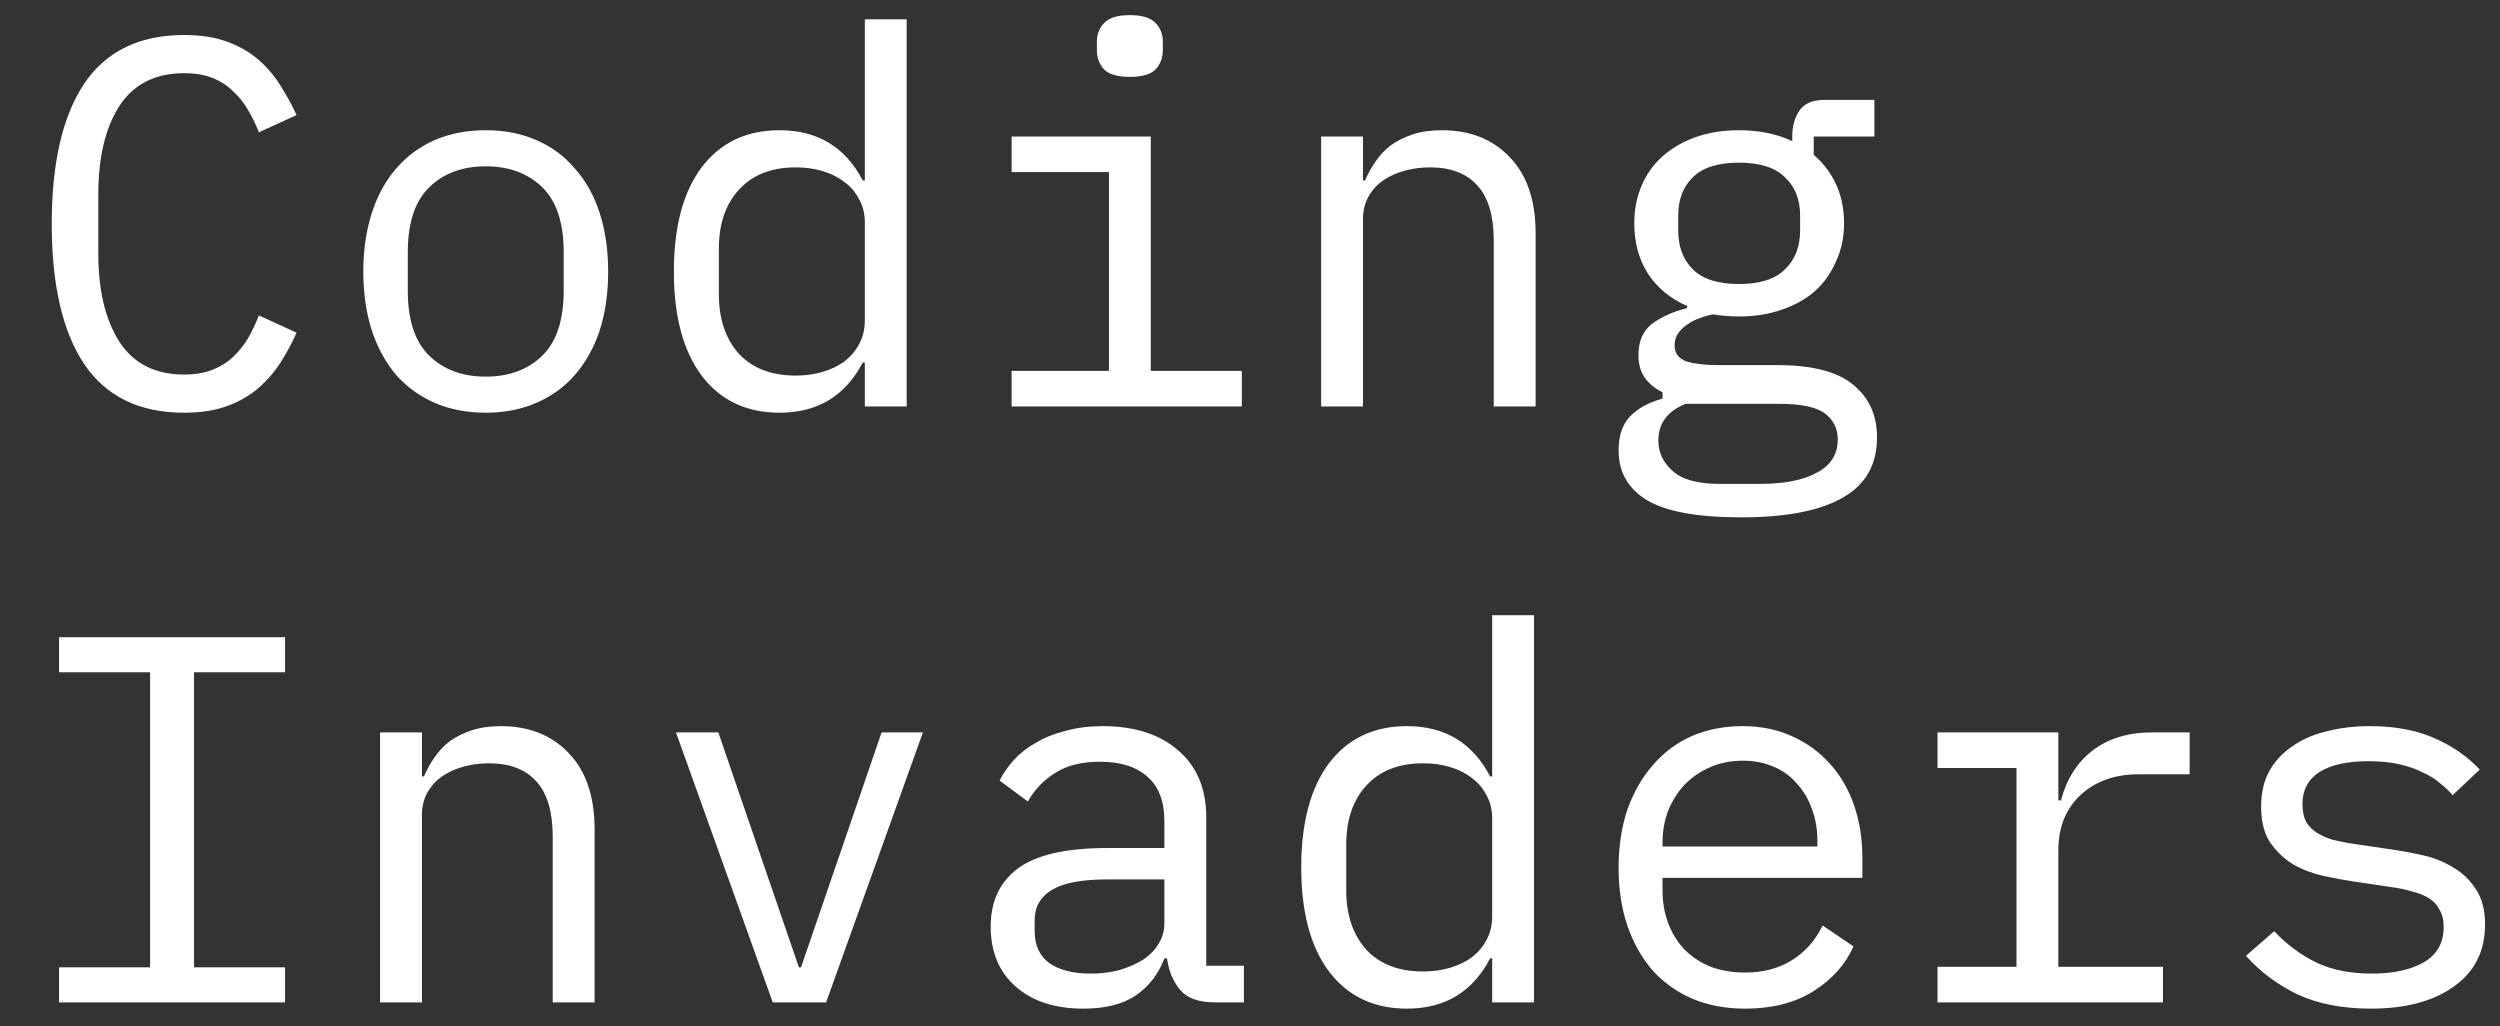 <?xml version="1.0" encoding="UTF-8"?> <svg xmlns="http://www.w3.org/2000/svg" width="151" height="62" viewBox="0 0 151 62" fill="none"><rect x="0" y="0" width="151" height="62" fill="#333333" stroke="none"/> <path d="M11.12 24.928C8.423 24.928 6.412 23.949 5.085 21.99C3.779 20.031 3.126 17.208 3.126 13.522C3.126 9.835 3.779 7.012 5.085 5.053C6.412 3.094 8.423 2.115 11.12 2.115C12.131 2.115 13.005 2.252 13.742 2.526C14.48 2.799 15.112 3.168 15.638 3.631C16.165 4.095 16.607 4.622 16.965 5.211C17.323 5.78 17.64 6.359 17.913 6.949L15.638 7.992C15.449 7.508 15.227 7.055 14.975 6.633C14.722 6.191 14.416 5.812 14.058 5.496C13.721 5.159 13.311 4.895 12.826 4.706C12.363 4.516 11.794 4.421 11.12 4.421C9.371 4.421 8.065 5.085 7.202 6.412C6.359 7.739 5.938 9.509 5.938 11.721V15.323C5.938 17.535 6.359 19.304 7.202 20.631C8.065 21.958 9.371 22.622 11.12 22.622C11.794 22.622 12.363 22.527 12.826 22.337C13.311 22.148 13.721 21.895 14.058 21.579C14.416 21.242 14.722 20.863 14.975 20.442C15.227 19.999 15.449 19.536 15.638 19.051L17.913 20.094C17.64 20.705 17.323 21.295 16.965 21.863C16.607 22.432 16.165 22.948 15.638 23.412C15.112 23.875 14.48 24.244 13.742 24.518C13.005 24.791 12.131 24.928 11.12 24.928ZM29.339 24.928C28.202 24.928 27.17 24.728 26.243 24.328C25.337 23.928 24.558 23.359 23.905 22.622C23.273 21.863 22.788 20.968 22.451 19.936C22.114 18.883 21.945 17.703 21.945 16.397C21.945 15.112 22.114 13.943 22.451 12.89C22.788 11.836 23.273 10.941 23.905 10.204C24.558 9.445 25.337 8.866 26.243 8.466C27.17 8.066 28.202 7.866 29.339 7.866C30.477 7.866 31.499 8.066 32.404 8.466C33.331 8.866 34.111 9.445 34.743 10.204C35.396 10.941 35.891 11.836 36.228 12.89C36.565 13.943 36.733 15.112 36.733 16.397C36.733 17.703 36.565 18.883 36.228 19.936C35.891 20.968 35.396 21.863 34.743 22.622C34.111 23.359 33.331 23.928 32.404 24.328C31.499 24.728 30.477 24.928 29.339 24.928ZM29.339 22.748C30.751 22.748 31.888 22.327 32.752 21.484C33.616 20.642 34.047 19.336 34.047 17.566V15.228C34.047 13.458 33.616 12.152 32.752 11.31C31.888 10.467 30.751 10.046 29.339 10.046C27.928 10.046 26.791 10.467 25.927 11.31C25.063 12.152 24.631 13.458 24.631 15.228V17.566C24.631 19.336 25.063 20.642 25.927 21.484C26.791 22.327 27.928 22.748 29.339 22.748ZM52.236 21.895H52.109C51.056 23.917 49.381 24.928 47.085 24.928C45.084 24.928 43.514 24.181 42.377 22.685C41.261 21.189 40.702 19.093 40.702 16.397C40.702 13.701 41.261 11.605 42.377 10.109C43.514 8.613 45.084 7.866 47.085 7.866C49.381 7.866 51.056 8.877 52.109 10.899H52.236V1.167H54.763V24.549H52.236V21.895ZM48.065 22.685C48.633 22.685 49.17 22.611 49.676 22.464C50.182 22.316 50.624 22.106 51.003 21.832C51.382 21.537 51.678 21.189 51.888 20.789C52.12 20.368 52.236 19.883 52.236 19.336V13.458C52.236 12.911 52.12 12.437 51.888 12.037C51.678 11.615 51.382 11.268 51.003 10.994C50.624 10.699 50.182 10.478 49.676 10.33C49.17 10.183 48.633 10.109 48.065 10.109C46.59 10.109 45.442 10.562 44.62 11.468C43.82 12.352 43.42 13.532 43.42 15.007V17.787C43.42 19.262 43.82 20.452 44.62 21.358C45.442 22.243 46.59 22.685 48.065 22.685ZM68.243 4.643C67.506 4.643 66.99 4.495 66.695 4.2C66.4 3.884 66.252 3.495 66.252 3.031V2.526C66.252 2.062 66.4 1.683 66.695 1.388C66.99 1.072 67.506 0.914 68.243 0.914C68.981 0.914 69.497 1.072 69.791 1.388C70.087 1.683 70.234 2.062 70.234 2.526V3.031C70.234 3.495 70.087 3.884 69.791 4.2C69.497 4.495 68.981 4.643 68.243 4.643ZM61.102 22.401H66.98V10.393H61.102V8.245H69.507V22.401H75.005V24.549H61.102V22.401ZM79.796 24.549V8.245H82.324V10.899H82.45C82.618 10.499 82.829 10.12 83.082 9.761C83.335 9.382 83.64 9.056 83.998 8.782C84.377 8.508 84.82 8.287 85.325 8.118C85.831 7.95 86.421 7.866 87.095 7.866C88.801 7.866 90.17 8.413 91.203 9.509C92.235 10.583 92.751 12.11 92.751 14.09V24.549H90.223V14.533C90.223 13.037 89.896 11.931 89.244 11.215C88.591 10.478 87.632 10.109 86.368 10.109C85.863 10.109 85.367 10.172 84.883 10.299C84.398 10.425 83.967 10.615 83.587 10.867C83.208 11.12 82.903 11.447 82.671 11.847C82.439 12.247 82.324 12.711 82.324 13.237V24.549H79.796ZM113.372 26.414C113.372 28.057 112.687 29.268 111.318 30.047C109.949 30.848 107.895 31.248 105.157 31.248C102.523 31.248 100.628 30.901 99.469 30.205C98.331 29.51 97.763 28.509 97.763 27.203C97.763 26.319 97.994 25.634 98.457 25.15C98.921 24.665 99.574 24.307 100.417 24.075V23.696C99.953 23.464 99.595 23.169 99.343 22.811C99.09 22.453 98.963 22 98.963 21.453C98.963 20.61 99.237 19.978 99.785 19.557C100.354 19.136 101.059 18.82 101.902 18.609V18.483C100.891 18.04 100.101 17.387 99.532 16.523C98.984 15.66 98.71 14.649 98.71 13.49C98.71 12.668 98.858 11.91 99.153 11.215C99.448 10.52 99.869 9.93 100.417 9.445C100.986 8.94 101.66 8.55 102.439 8.276C103.218 8.003 104.082 7.866 105.03 7.866C106.252 7.866 107.326 8.087 108.253 8.529V8.245C108.253 7.613 108.4 7.086 108.696 6.665C108.99 6.244 109.496 6.033 110.212 6.033H113.214V8.245H109.549V9.351C110.139 9.856 110.591 10.457 110.907 11.152C111.223 11.847 111.381 12.626 111.381 13.49C111.381 14.312 111.223 15.07 110.907 15.765C110.612 16.46 110.191 17.061 109.643 17.566C109.096 18.051 108.422 18.43 107.621 18.704C106.842 18.977 105.978 19.114 105.03 19.114C104.756 19.114 104.493 19.104 104.24 19.083C103.988 19.062 103.735 19.03 103.482 18.988C103.229 19.03 102.966 19.104 102.692 19.209C102.418 19.294 102.165 19.42 101.934 19.588C101.702 19.736 101.512 19.915 101.365 20.126C101.218 20.336 101.144 20.578 101.144 20.852C101.144 21.337 101.386 21.663 101.87 21.832C102.355 21.979 102.987 22.053 103.766 22.053H107.369C109.475 22.053 111.002 22.453 111.95 23.254C112.898 24.033 113.372 25.086 113.372 26.414ZM111.002 26.54C111.002 25.887 110.739 25.36 110.212 24.96C109.686 24.581 108.769 24.391 107.463 24.391H101.807C100.712 24.834 100.164 25.571 100.164 26.603C100.164 27.319 100.448 27.93 101.017 28.436C101.586 28.962 102.534 29.226 103.861 29.226H106.326C107.8 29.226 108.948 28.994 109.77 28.531C110.591 28.088 111.002 27.425 111.002 26.54ZM105.03 17.155C106.294 17.155 107.221 16.86 107.811 16.271C108.422 15.681 108.727 14.901 108.727 13.932V13.016C108.727 12.047 108.422 11.278 107.811 10.709C107.221 10.12 106.294 9.825 105.03 9.825C103.766 9.825 102.839 10.12 102.249 10.709C101.66 11.278 101.365 12.047 101.365 13.016V13.932C101.365 14.901 101.66 15.681 102.249 16.271C102.839 16.86 103.766 17.155 105.03 17.155ZM3.568 60.543V58.426H9.066V40.605H3.568V38.487H17.218V40.605H11.72V58.426H17.218V60.543H3.568ZM22.957 60.543V44.238H25.485V46.893H25.611C25.779 46.492 25.99 46.113 26.243 45.755C26.496 45.376 26.801 45.049 27.159 44.775C27.538 44.502 27.981 44.281 28.486 44.112C28.992 43.944 29.582 43.859 30.256 43.859C31.962 43.859 33.331 44.407 34.364 45.502C35.396 46.576 35.912 48.104 35.912 50.084V60.543H33.384V50.526C33.384 49.031 33.057 47.925 32.404 47.208C31.751 46.471 30.793 46.103 29.529 46.103C29.023 46.103 28.528 46.166 28.044 46.292C27.559 46.419 27.128 46.608 26.748 46.861C26.369 47.114 26.064 47.44 25.832 47.84C25.6 48.241 25.485 48.704 25.485 49.231V60.543H22.957ZM46.674 60.543L40.829 44.238H43.388L45.726 51.063L48.254 58.426H48.381L50.908 51.063L53.247 44.238H55.743L49.898 60.543H46.674ZM73.394 60.543C72.403 60.543 71.698 60.29 71.277 59.785C70.855 59.279 70.592 58.647 70.487 57.888H70.329C69.971 58.837 69.392 59.584 68.591 60.132C67.811 60.658 66.758 60.922 65.431 60.922C63.725 60.922 62.366 60.48 61.355 59.595C60.344 58.71 59.838 57.499 59.838 55.961C59.838 54.444 60.386 53.276 61.481 52.454C62.598 51.632 64.388 51.221 66.853 51.221H70.329V49.61C70.329 48.409 69.992 47.514 69.318 46.924C68.643 46.313 67.685 46.008 66.442 46.008C65.347 46.008 64.451 46.229 63.756 46.671C63.061 47.093 62.503 47.672 62.081 48.409L60.375 47.145C60.586 46.724 60.87 46.313 61.229 45.913C61.587 45.513 62.029 45.165 62.556 44.87C63.082 44.554 63.682 44.312 64.357 44.144C65.031 43.954 65.779 43.859 66.6 43.859C68.517 43.859 70.034 44.344 71.15 45.313C72.288 46.282 72.857 47.63 72.857 49.357V58.331H75.132V60.543H73.394ZM65.873 58.805C66.526 58.805 67.116 58.731 67.643 58.584C68.191 58.415 68.665 58.205 69.065 57.952C69.465 57.678 69.771 57.362 69.981 57.004C70.213 56.625 70.329 56.224 70.329 55.803V53.117H66.853C65.336 53.117 64.231 53.328 63.535 53.749C62.84 54.17 62.492 54.781 62.492 55.582V56.246C62.492 57.088 62.788 57.73 63.377 58.173C63.988 58.594 64.82 58.805 65.873 58.805ZM90.128 57.888H90.002C88.948 59.911 87.274 60.922 84.978 60.922C82.977 60.922 81.407 60.174 80.27 58.678C79.153 57.183 78.595 55.087 78.595 52.391C78.595 49.694 79.153 47.598 80.27 46.103C81.407 44.607 82.977 43.859 84.978 43.859C87.274 43.859 88.948 44.87 90.002 46.893H90.128V37.16H92.656V60.543H90.128V57.888ZM85.957 58.678C86.526 58.678 87.063 58.605 87.569 58.458C88.075 58.31 88.517 58.099 88.896 57.825C89.275 57.53 89.57 57.183 89.781 56.783C90.013 56.361 90.128 55.877 90.128 55.329V49.452C90.128 48.904 90.013 48.43 89.781 48.03C89.57 47.609 89.275 47.261 88.896 46.987C88.517 46.693 88.075 46.471 87.569 46.324C87.063 46.176 86.526 46.103 85.957 46.103C84.483 46.103 83.335 46.555 82.513 47.461C81.713 48.346 81.313 49.526 81.313 51V53.781C81.313 55.256 81.713 56.446 82.513 57.351C83.335 58.236 84.483 58.678 85.957 58.678ZM105.409 60.922C104.229 60.922 103.166 60.722 102.218 60.322C101.291 59.921 100.49 59.353 99.817 58.615C99.163 57.857 98.658 56.962 98.3 55.929C97.942 54.877 97.763 53.707 97.763 52.422C97.763 51.116 97.942 49.936 98.3 48.883C98.679 47.83 99.195 46.935 99.848 46.197C100.501 45.439 101.28 44.86 102.186 44.459C103.113 44.059 104.135 43.859 105.251 43.859C106.347 43.859 107.337 44.059 108.221 44.459C109.127 44.86 109.896 45.418 110.528 46.134C111.16 46.829 111.645 47.661 111.982 48.63C112.319 49.599 112.487 50.663 112.487 51.822V53.023H100.417V53.781C100.417 54.497 100.533 55.161 100.764 55.772C100.996 56.382 101.323 56.909 101.744 57.351C102.186 57.794 102.713 58.141 103.324 58.394C103.956 58.626 104.651 58.742 105.409 58.742C106.505 58.742 107.453 58.489 108.253 57.983C109.054 57.478 109.664 56.783 110.086 55.898L111.95 57.162C111.466 58.258 110.655 59.163 109.517 59.879C108.4 60.575 107.031 60.922 105.409 60.922ZM105.251 45.945C104.556 45.945 103.914 46.071 103.324 46.324C102.734 46.576 102.218 46.924 101.776 47.366C101.354 47.809 101.017 48.336 100.764 48.946C100.533 49.536 100.417 50.189 100.417 50.906V51.126H109.77V50.779C109.77 50.063 109.654 49.41 109.422 48.82C109.211 48.23 108.906 47.725 108.506 47.303C108.127 46.861 107.653 46.524 107.084 46.292C106.536 46.06 105.925 45.945 105.251 45.945ZM117.025 58.394H121.796V46.387H117.025V44.238H124.324V48.346H124.482C124.819 47.061 125.451 46.06 126.378 45.344C127.326 44.607 128.527 44.238 129.98 44.238H132.255V46.766H129.19C127.737 46.766 126.557 47.187 125.651 48.03C124.766 48.873 124.324 49.978 124.324 51.348V58.394H130.643V60.543H117.025V58.394ZM143.207 60.922C141.501 60.922 140.026 60.638 138.784 60.069C137.562 59.479 136.519 58.7 135.655 57.73L137.362 56.246C138.141 57.067 138.994 57.699 139.921 58.141C140.848 58.584 141.965 58.805 143.27 58.805C144.535 58.805 145.566 58.584 146.367 58.141C147.188 57.678 147.599 56.962 147.599 55.993C147.599 55.571 147.515 55.224 147.346 54.95C147.199 54.655 146.988 54.423 146.715 54.255C146.441 54.087 146.136 53.96 145.798 53.876C145.461 53.77 145.103 53.686 144.724 53.623L142.165 53.244C141.596 53.159 140.975 53.044 140.3 52.896C139.647 52.748 139.047 52.517 138.499 52.201C137.952 51.864 137.488 51.422 137.109 50.874C136.751 50.326 136.572 49.61 136.572 48.725C136.572 47.904 136.73 47.198 137.045 46.608C137.383 45.997 137.846 45.492 138.436 45.092C139.026 44.67 139.721 44.365 140.521 44.175C141.322 43.965 142.196 43.859 143.144 43.859C144.619 43.859 145.893 44.091 146.967 44.554C148.063 45.018 149 45.66 149.779 46.482L148.136 48.03C147.947 47.798 147.705 47.566 147.41 47.335C147.136 47.082 146.788 46.861 146.367 46.671C145.967 46.461 145.493 46.292 144.945 46.166C144.397 46.039 143.765 45.976 143.049 45.976C141.764 45.976 140.774 46.197 140.079 46.64C139.405 47.082 139.068 47.725 139.068 48.567C139.068 48.988 139.142 49.346 139.289 49.642C139.458 49.916 139.679 50.136 139.953 50.305C140.226 50.474 140.532 50.611 140.869 50.716C141.227 50.8 141.585 50.874 141.943 50.937L144.503 51.316C145.093 51.4 145.714 51.516 146.367 51.664C147.02 51.811 147.62 52.054 148.168 52.391C148.716 52.706 149.169 53.138 149.527 53.686C149.906 54.234 150.096 54.95 150.096 55.835C150.096 57.457 149.464 58.71 148.2 59.595C146.957 60.48 145.293 60.922 143.207 60.922Z" fill="white"></path> </svg> 